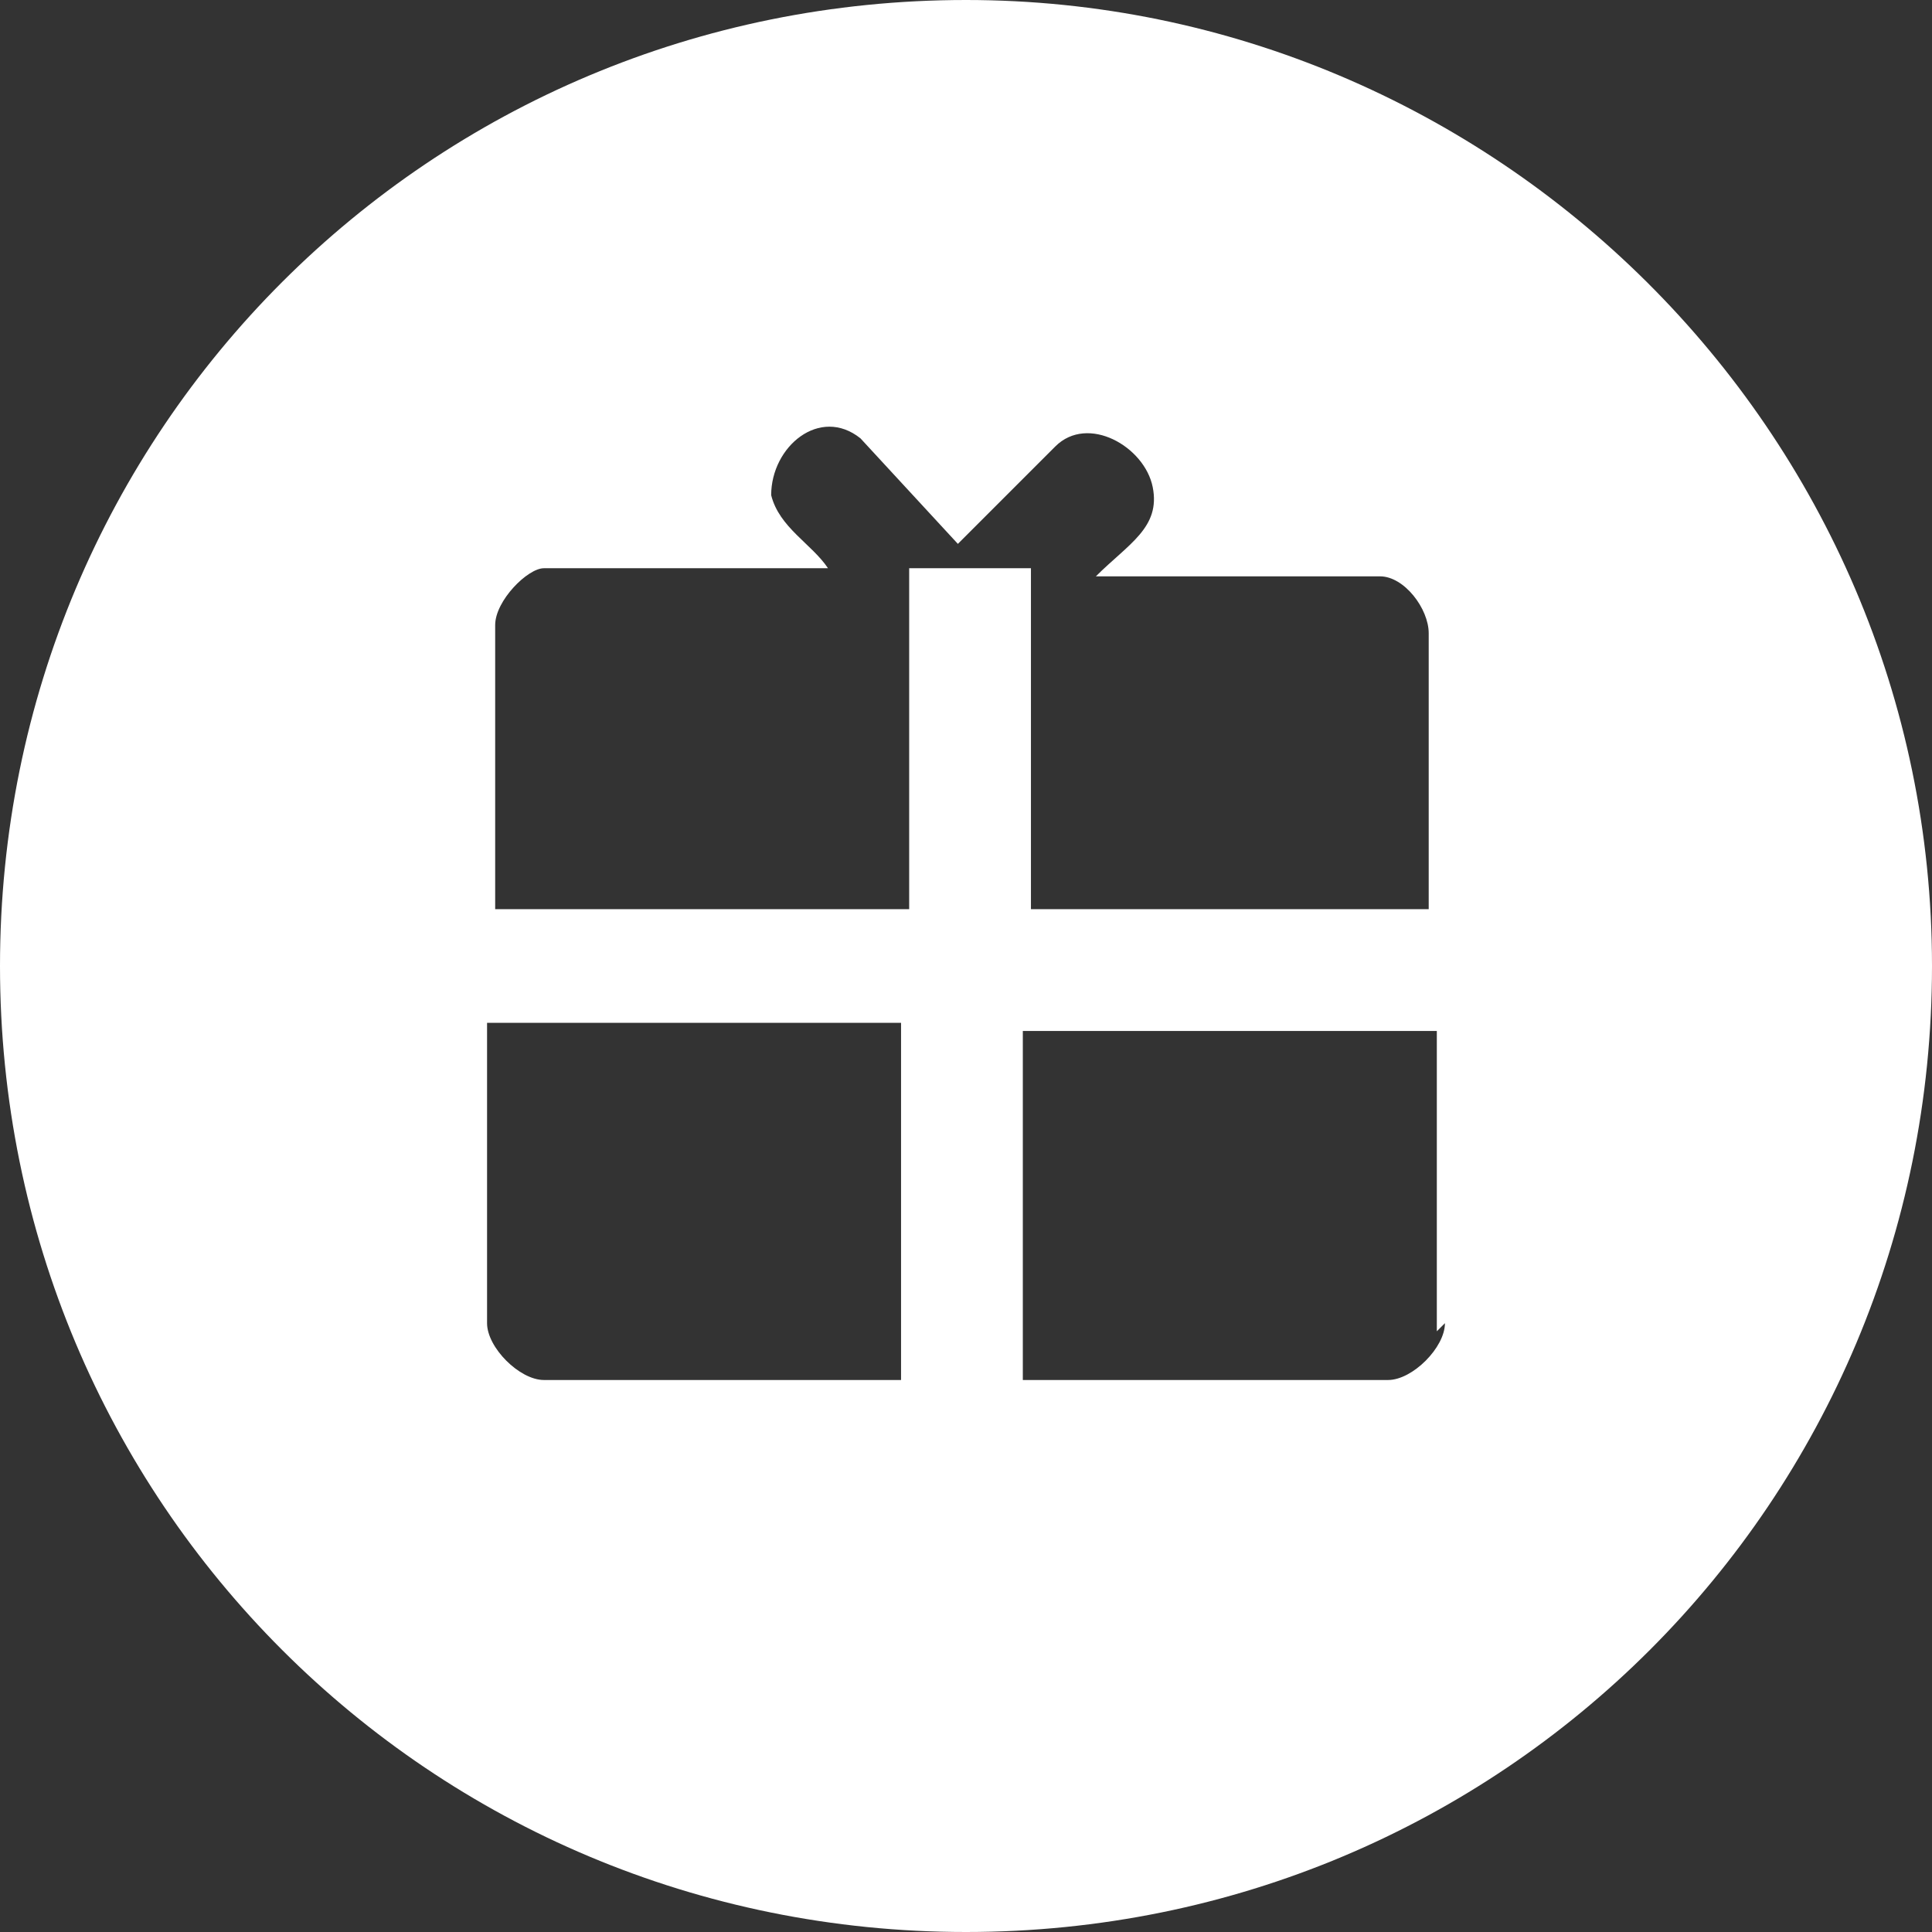 <svg xmlns="http://www.w3.org/2000/svg" id="Capa_2" viewBox="0 0 23.8 23.8"><rect x="0" y="0" width="23.8" height="23.8" fill="#333333" stroke="none"/><defs><style>      .st0 {        fill: #fff;      }    </style></defs><path class="st0" d="M11.9,0C5.3,0,0,5.3,0,11.9s5.3,11.9,11.9,11.9,11.9-5.3,11.9-11.9S18.4,0,11.9,0ZM11.2,17h-4.5c-.3,0-.7-.4-.7-.7v-3.7h5.1v4.4ZM17.8,16.3c0,.3-.4.7-.7.7h-4.5v-4.3h5.1s0,3.7,0,3.7ZM17.8,11.2h-5.1v-4.2h-1.5v4.2h-5.1v-3.5c0-.3.4-.7.6-.7h3.5c-.2-.3-.6-.5-.7-.9,0-.6.6-1.1,1.1-.7l1.2,1.3,1.2-1.2c.4-.4,1.1,0,1.2.5s-.3.7-.7,1.1h0s3.5,0,3.5,0c.3,0,.6.4.6.7v3.5Z"></path></svg>